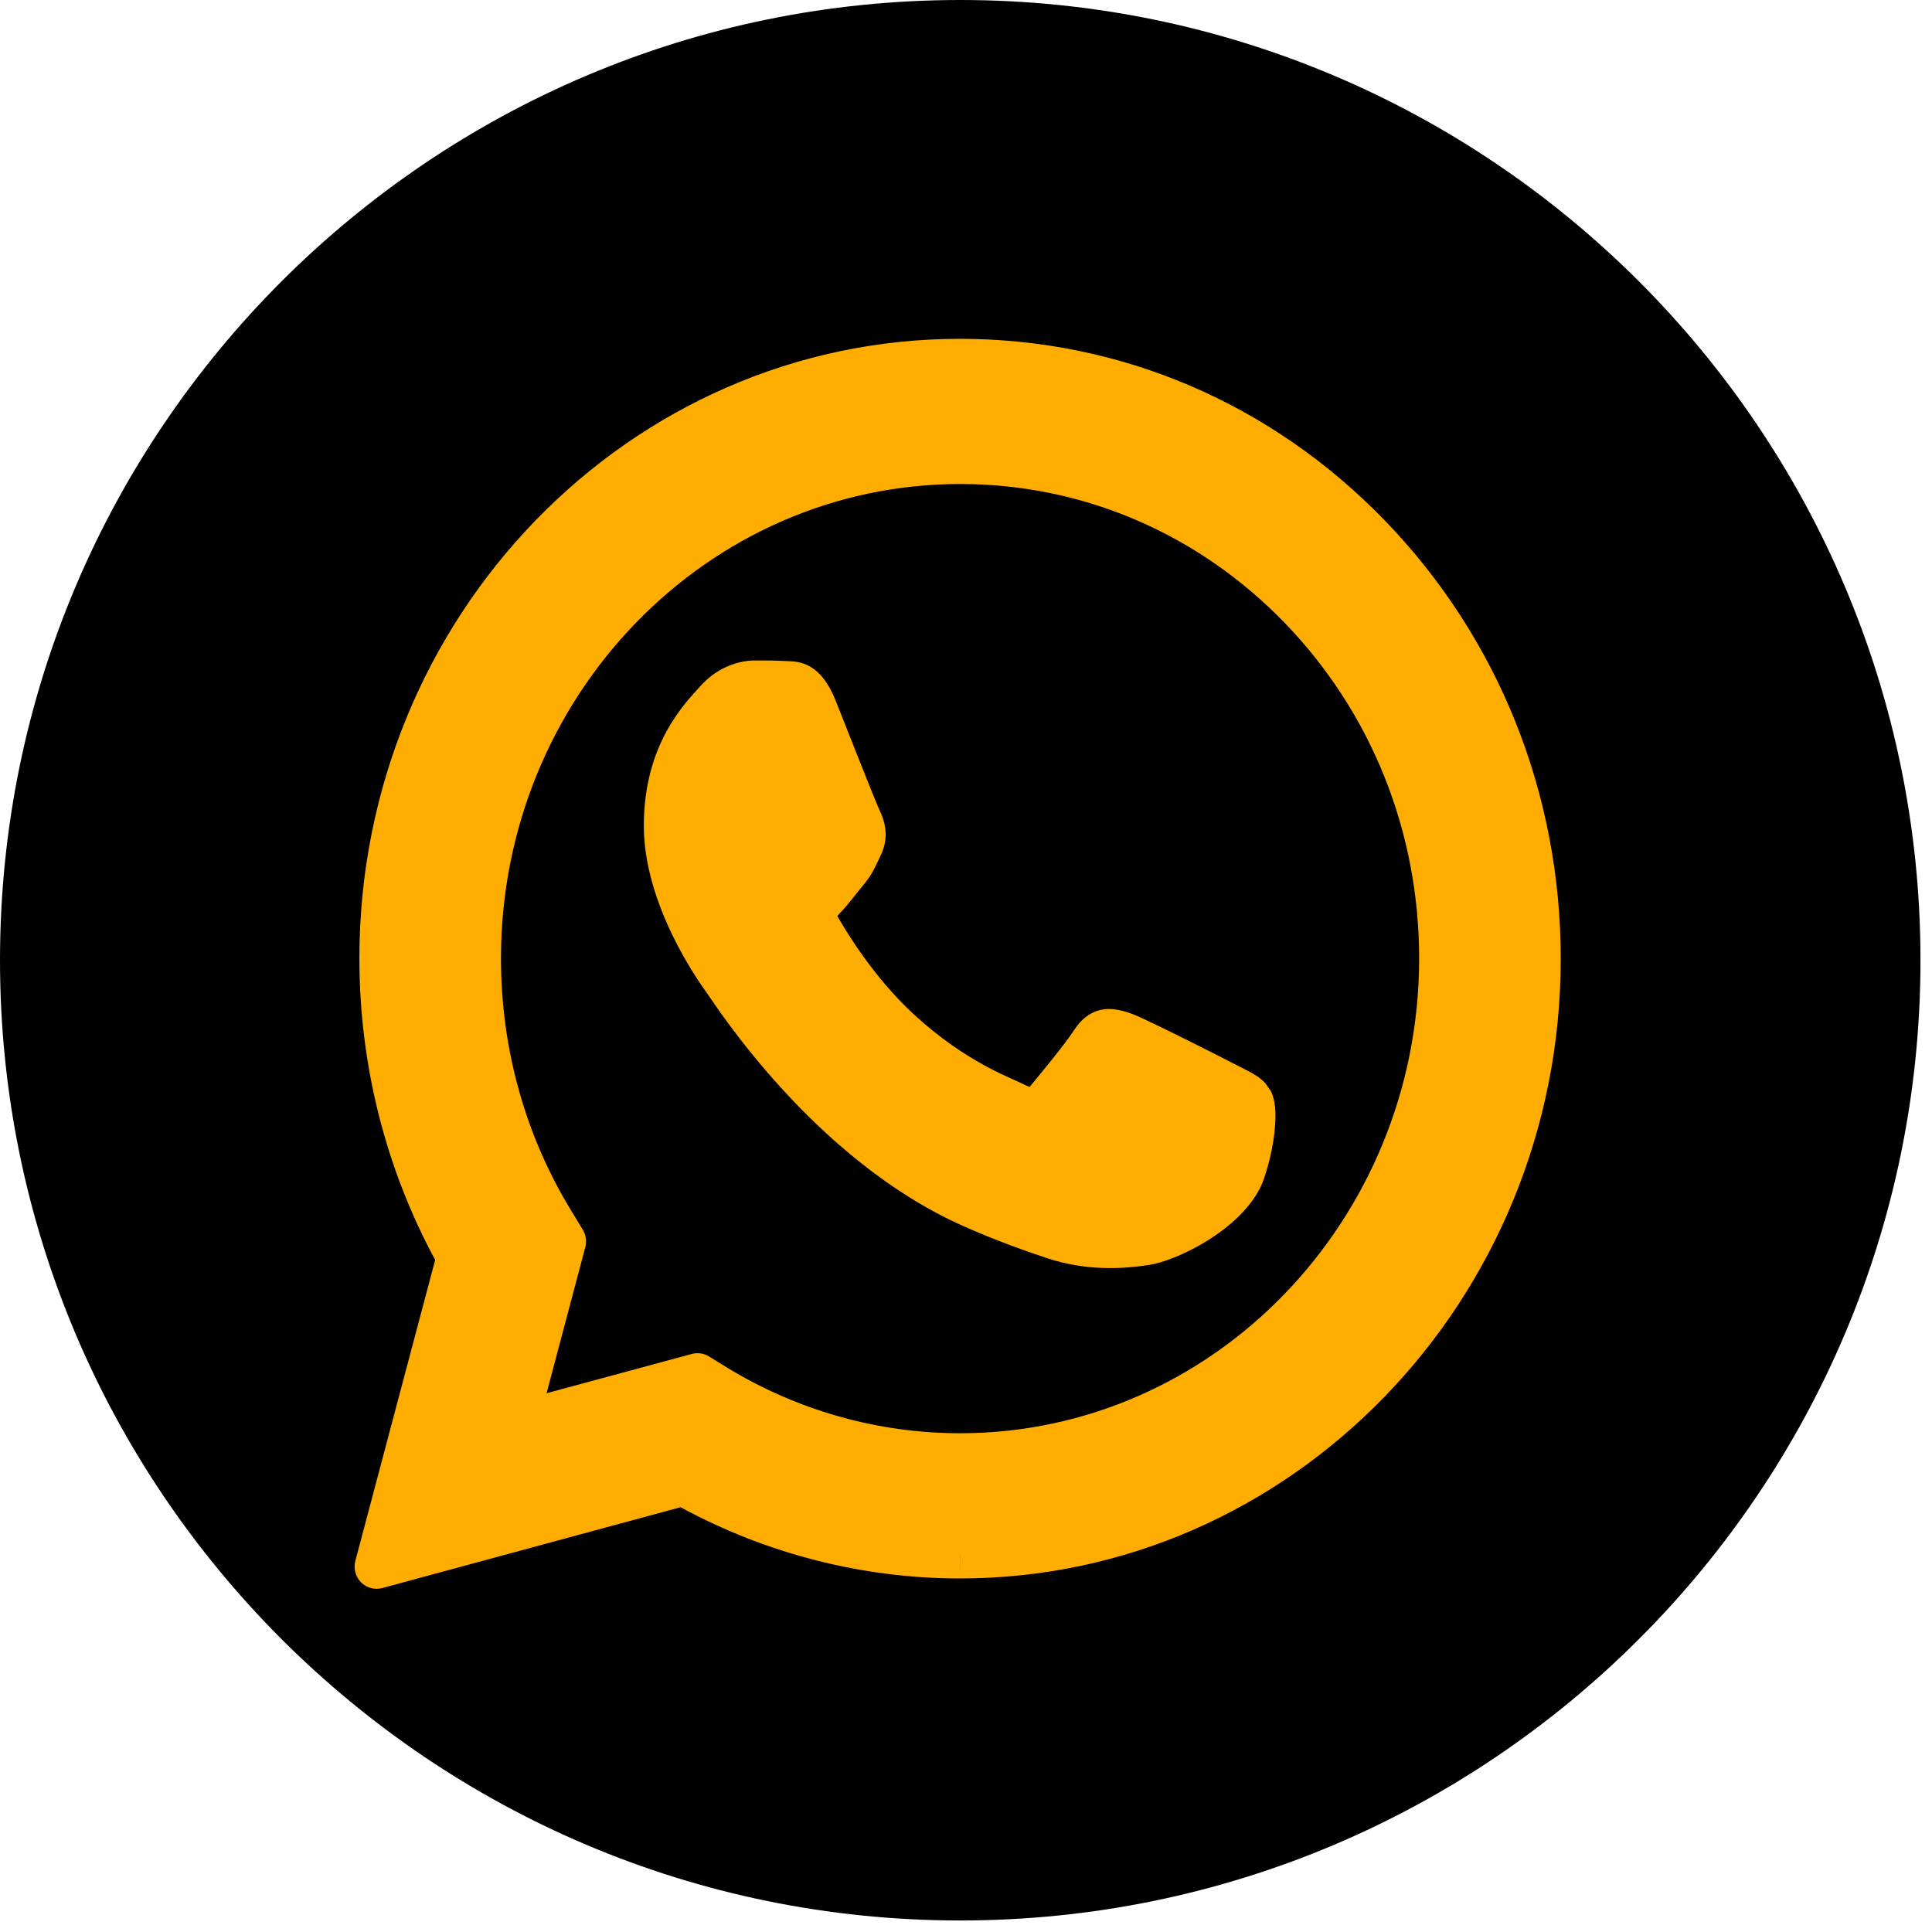 <?xml version="1.0" encoding="UTF-8" standalone="no"?>
<!DOCTYPE svg PUBLIC "-//W3C//DTD SVG 1.1//EN" "http://www.w3.org/Graphics/SVG/1.1/DTD/svg11.dtd">
<svg width="100%" height="100%" viewBox="0 0 70 70" version="1.1" xmlns="http://www.w3.org/2000/svg" xmlns:xlink="http://www.w3.org/1999/xlink" xml:space="preserve" xmlns:serif="http://www.serif.com/" style="fill-rule:evenodd;clip-rule:evenodd;stroke-linejoin:round;stroke-miterlimit:2;">
    <g transform="matrix(1.333,0,0,1.333,0,0)">
        <path d="M52.2,26.1C52.2,11.7 40.5,0 26.1,0C11.7,0 0,11.7 0,26.1C0,40.5 11.7,52.2 26.1,52.2C40.5,52.2 52.2,40.5 52.2,26.1" style="fill-rule:nonzero;"/>
        <g transform="matrix(0.062,0,0,0.064,10.155,9.813)">
            <path d="M257,517.031C214.268,517.031 172.22,506.571 134.568,486.787L3.795,521.109C0.47,521.982 -3.078,521.052 -5.512,518.669C-7.947,516.287 -8.897,512.814 -8.006,509.559L26.988,381.753C5.224,342.774 -6.235,298.727 -6.235,253.7C-6.235,108.543 111.947,-9.431 257,-9.431C327.505,-9.431 393.655,17.969 443.392,67.81C493.052,117.574 520.435,183.609 520.435,253.9C520.435,399.056 402.152,517.031 257.1,517.031L257,517.031L257.032,507.6L257,507.6L257,517.031ZM257.1,455.369C368.051,455.369 458.268,364.938 458.365,253.796C458.364,199.892 437.448,149.328 399.41,111.193C361.447,73.231 310.901,52.231 257.2,52.231C146.059,52.231 55.835,142.654 55.835,253.7C55.835,291.833 66.43,328.918 86.691,360.934L86.719,360.978L91.719,368.978C93.097,371.183 93.49,373.845 92.806,376.341L75.824,438.369L139.51,421.69C142.056,421.023 144.77,421.406 147.019,422.75L154.699,427.338C185.592,445.642 220.964,455.369 257.1,455.369ZM203.285,235.678L203.353,235.8C206.86,241.772 218.972,261.507 236.794,277.433C259.989,298.136 279.699,304.462 285.738,307.529C286.31,307.82 287.049,308.104 287.564,308.291L287.687,308.159C291.32,303.937 303.004,290.287 307.031,284.246L307.05,284.218C310.341,279.32 313.884,277.044 317.322,275.942C321.872,274.483 326.868,275.228 332.743,277.355C338.673,279.502 370.535,295.078 377.093,298.406C381.313,300.516 384.642,302.031 387.003,303.54C388.599,304.56 389.899,305.623 390.947,306.732L393.32,310.003C394.199,311.663 395.173,314.68 395.336,318.894C395.58,325.214 394.411,335.84 390.192,347.62C387.541,355.025 381.154,362.383 373.147,368.435C362.099,376.785 348.154,382.683 339.732,383.926C327.633,385.702 312.315,386.404 295.442,381.075L295.355,381.047C285.942,377.978 273.869,373.983 258.42,367.332C192.683,339.012 149.584,272.979 146.277,268.638L146.212,268.553C142.747,263.896 118.465,231.187 118.465,197.4C118.465,162.511 136.657,145.232 143.143,138.187C151.368,129.252 161.244,127.169 167.2,127.169C171.584,127.169 175.969,127.175 179.804,127.382C182.84,127.538 186.352,127.381 190.166,129.171C193.95,130.948 198.601,134.608 202.54,144.185C207.669,156.711 220.176,187.498 221.754,190.654C224.547,196.241 225.92,202.713 222.293,209.967C219.78,215.113 218.483,218.166 214.654,222.593C211.267,226.509 207.635,231.351 204.577,234.303C204.213,234.656 203.674,235.246 203.285,235.678Z" style="fill:rgb(255,173,0);"/>
        </g>
    </g>
</svg>
